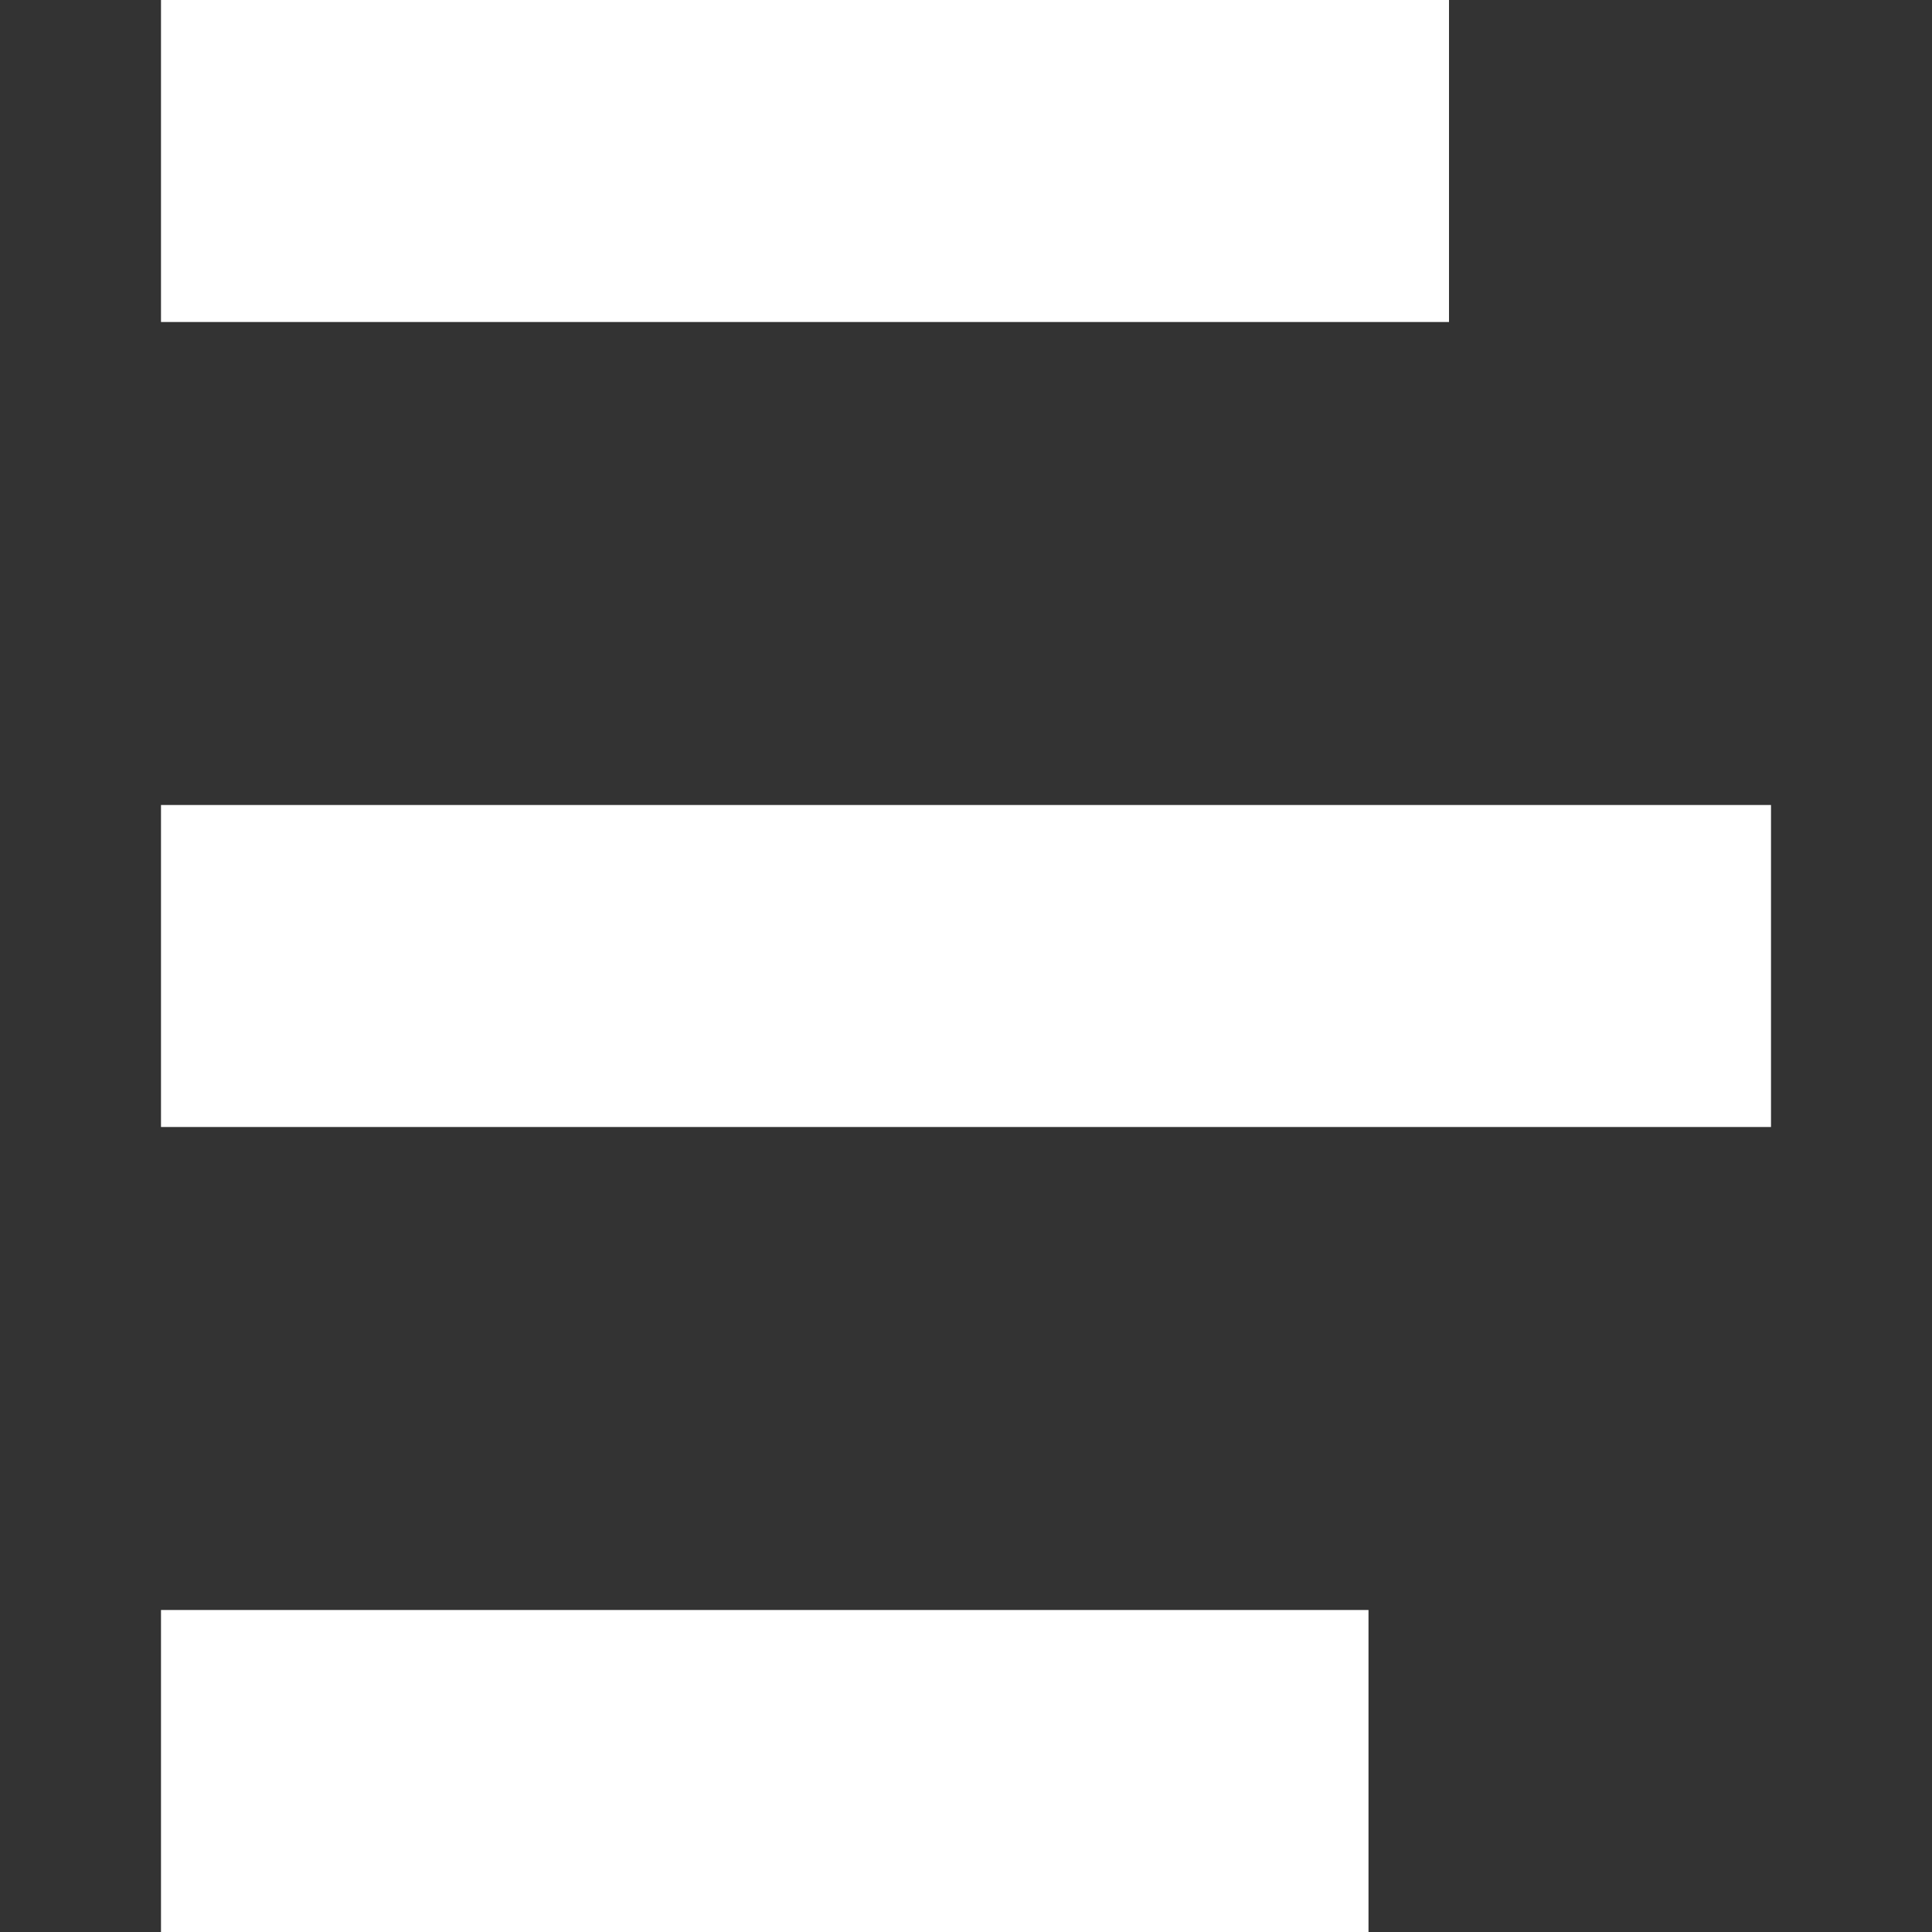 <svg width="24" height="24" viewBox="0 0 24 24" fill="none" xmlns="http://www.w3.org/2000/svg">
<rect x="0" y="0" width="24" height="24" fill="#333333" stroke="none"/>
<path d="M18 0L2 0L2 4L18 4V0Z" fill="white"/>
<path d="M22 10L2 10L2 14L22 14V10Z" fill="white"/>
<path d="M17 20L2 20L2 24H17V20Z" fill="white"/>
</svg>

